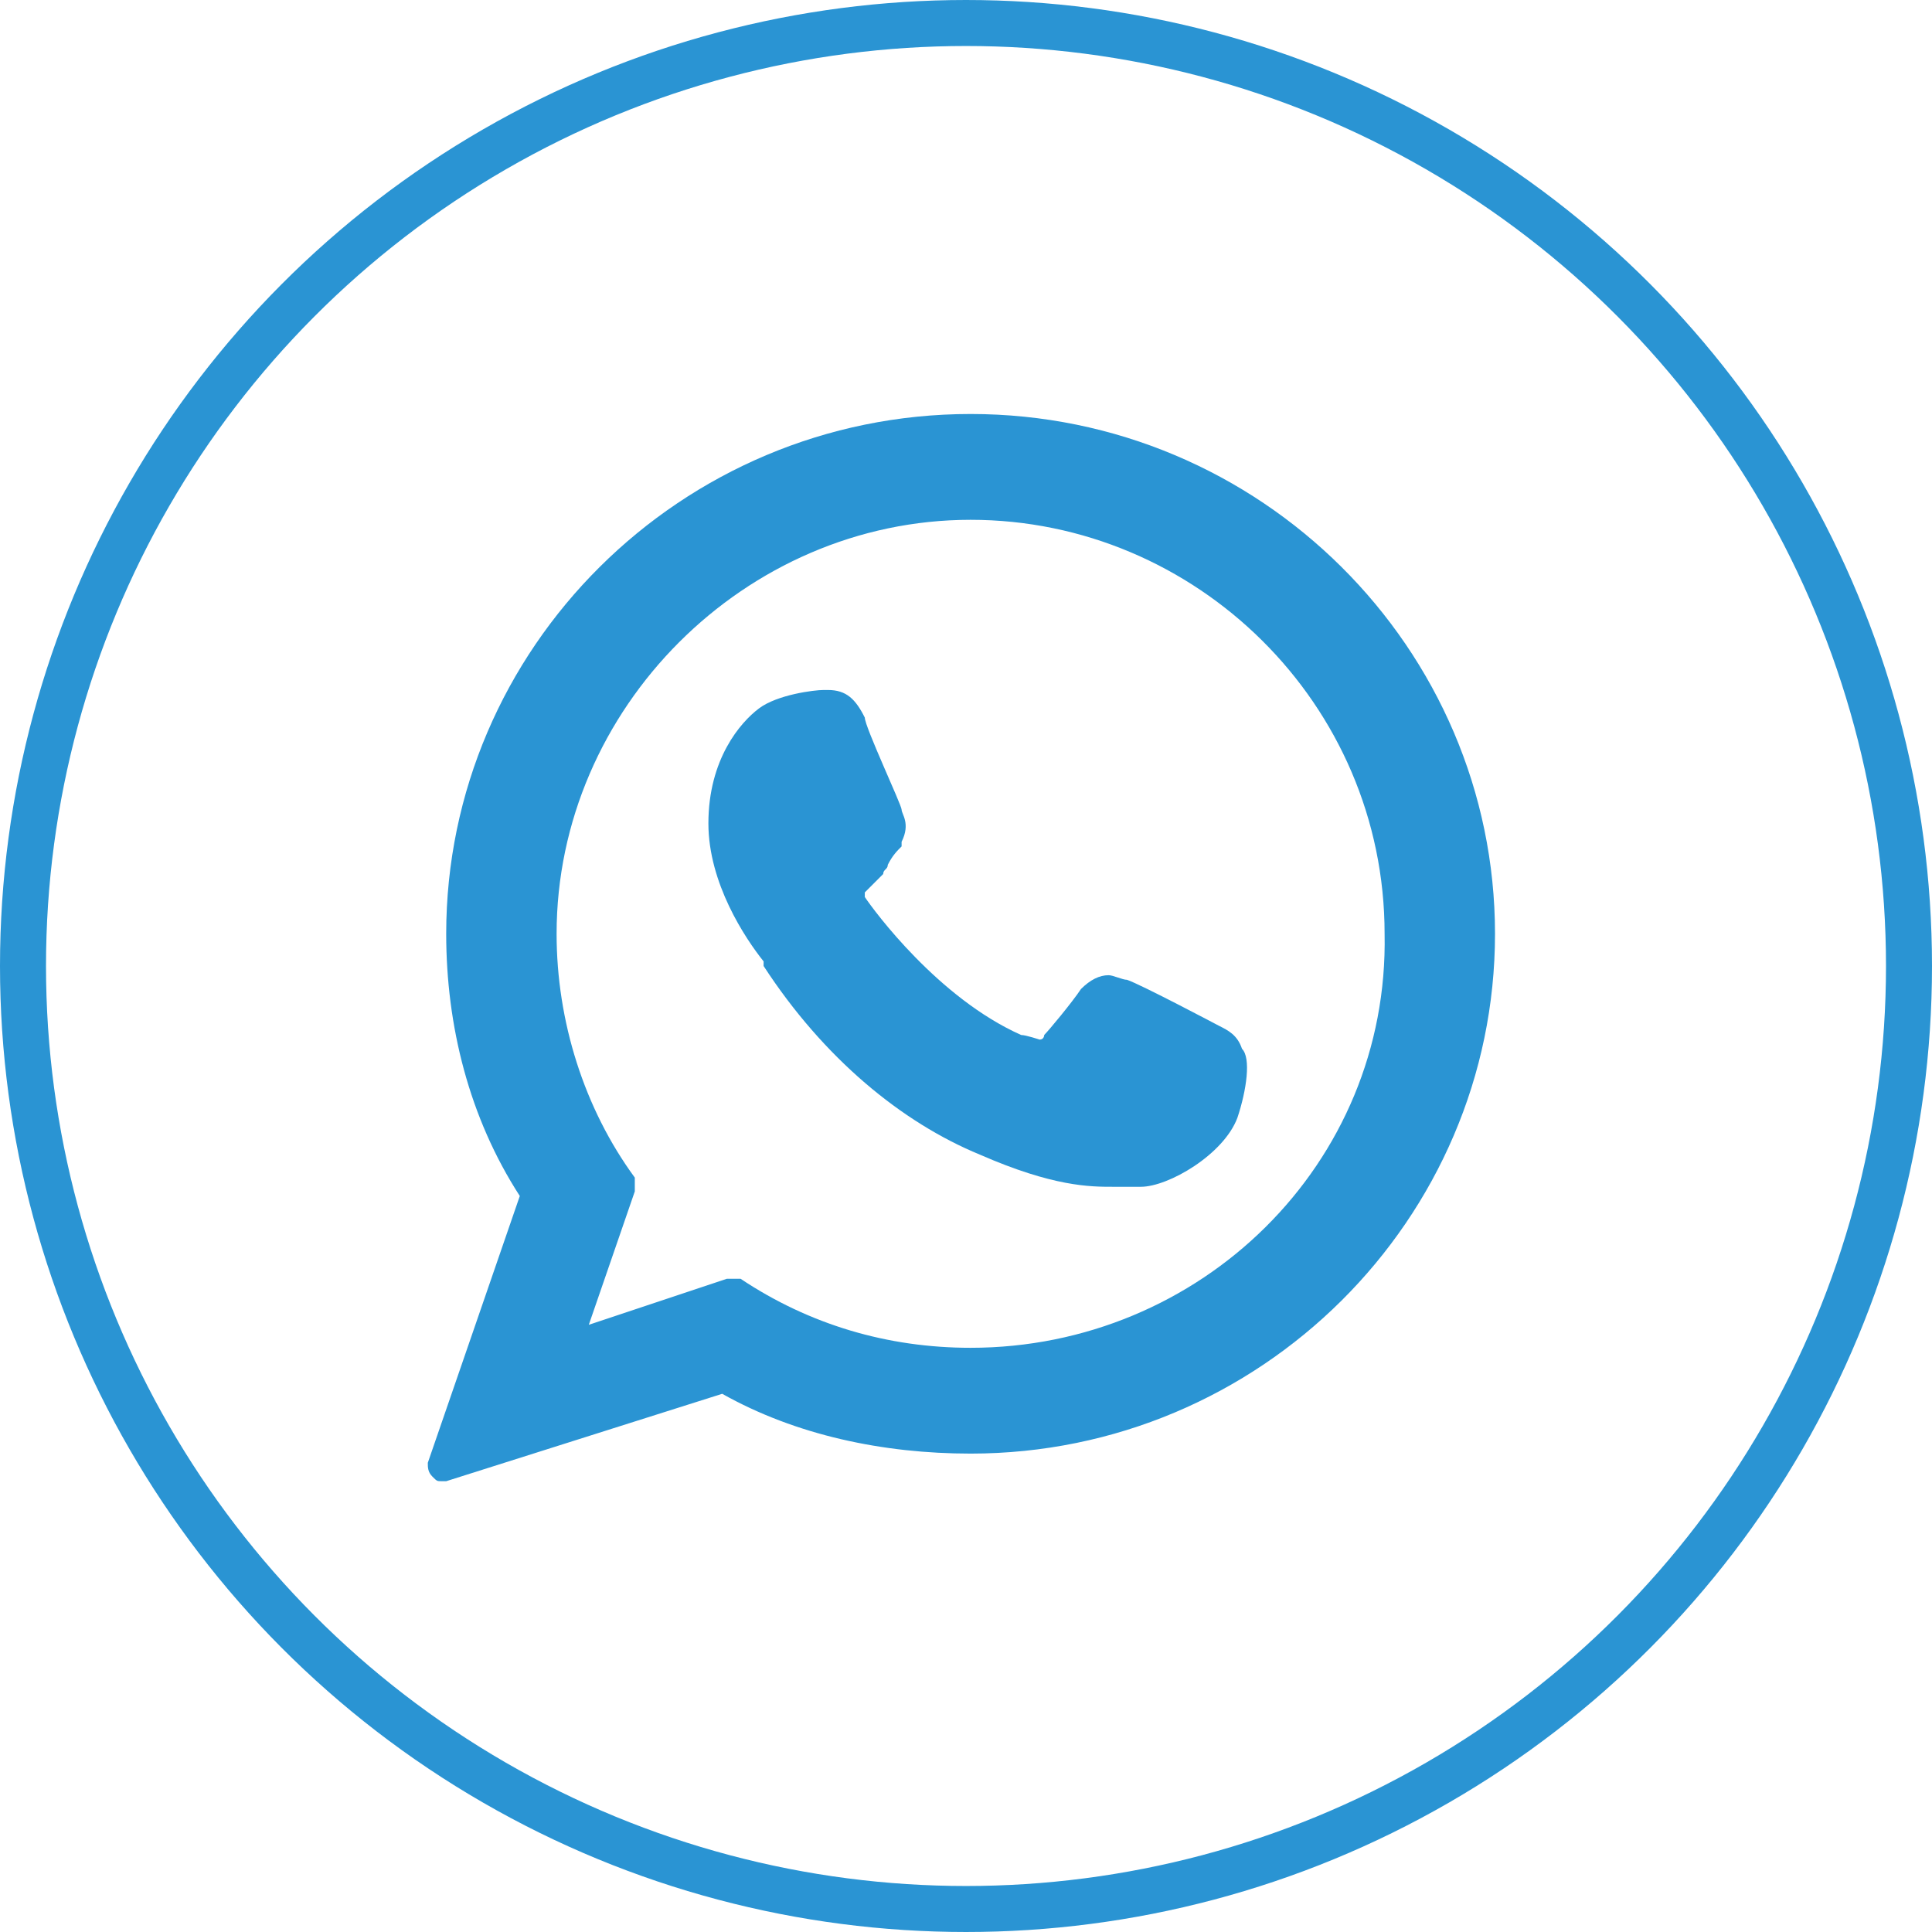 <?xml version="1.0" encoding="utf-8"?>
<!-- Generator: Adobe Illustrator 25.3.1, SVG Export Plug-In . SVG Version: 6.00 Build 0)  -->
<svg version="1.1" id="Layer_1" xmlns="http://www.w3.org/2000/svg" xmlns:xlink="http://www.w3.org/1999/xlink" x="0px" y="0px"
	 viewBox="0 0 42 42" style="enable-background:new 0 0 42 42;" xml:space="preserve">
<style type="text/css">
	.st0{fill:none;}
	.st1{fill:none;stroke:#2A94D3;}
	.st2{fill:#2A94D3;}
</style>
<g id="Group_144" transform="translate(-517 -7214)">
	<g id="Ellipse_5" transform="translate(517 7214)">
		<circle class="st0" cx="21" cy="21" r="21"/>
		<circle class="st1" cx="21" cy="21" r="20.5"/>
	</g>
</g>
<g id="XMLID_468_">
	<path id="XMLID_469_" class="st2" d="M26.5,22.3c0,0-1.7-0.9-2-1c-0.1,0-0.3-0.1-0.4-0.1c-0.2,0-0.4,0.1-0.6,0.3
		c-0.2,0.3-0.7,0.9-0.8,1c0,0,0,0.1-0.1,0.1c0,0-0.3-0.1-0.4-0.1c-1.8-0.8-3.2-2.7-3.4-3c0,0,0-0.1,0-0.1c0,0,0.1-0.1,0.1-0.1
		c0.1-0.1,0.2-0.2,0.3-0.3c0-0.1,0.1-0.1,0.1-0.2c0.1-0.2,0.2-0.3,0.3-0.4l0-0.1c0.2-0.4,0-0.6,0-0.7c0-0.1-0.8-1.8-0.8-2
		C18.6,15.2,18.4,15,18,15c0,0,0,0-0.1,0c-0.2,0-1,0.1-1.4,0.4c-0.4,0.3-1.1,1.1-1.1,2.5c0,1.3,0.8,2.5,1.2,3c0,0,0,0,0,0.1
		c1.3,2,3,3.4,4.7,4.1c1.6,0.7,2.4,0.7,2.9,0.7l0,0c0.2,0,0.3,0,0.5,0l0.1,0c0.6,0,1.8-0.7,2.1-1.5c0.2-0.6,0.3-1.3,0.1-1.5
		C26.9,22.5,26.7,22.4,26.5,22.3z"/>
	<path id="XMLID_470_" class="st2" d="M21.1,9C14.8,9,9.7,14.1,9.7,20.3c0,2,0.5,4,1.6,5.7l-2,5.8c0,0.1,0,0.2,0.1,0.3
		c0.1,0.1,0.1,0.1,0.2,0.1c0,0,0.1,0,0.1,0l6-1.9c1.6,0.9,3.5,1.3,5.4,1.3c6.3,0,11.4-5.1,11.4-11.3C32.5,14.1,27.4,9,21.1,9z
		 M21.1,29.3c-1.8,0-3.5-0.5-5-1.5c0,0-0.1,0-0.2,0c0,0-0.1,0-0.1,0l-3,1l1-2.9c0-0.1,0-0.2,0-0.3c-1.1-1.5-1.7-3.4-1.7-5.3
		c0-4.9,4.1-9,9-9s9,4,9,9C30.2,25.3,26.1,29.3,21.1,29.3z"/>
</g>
</svg>
